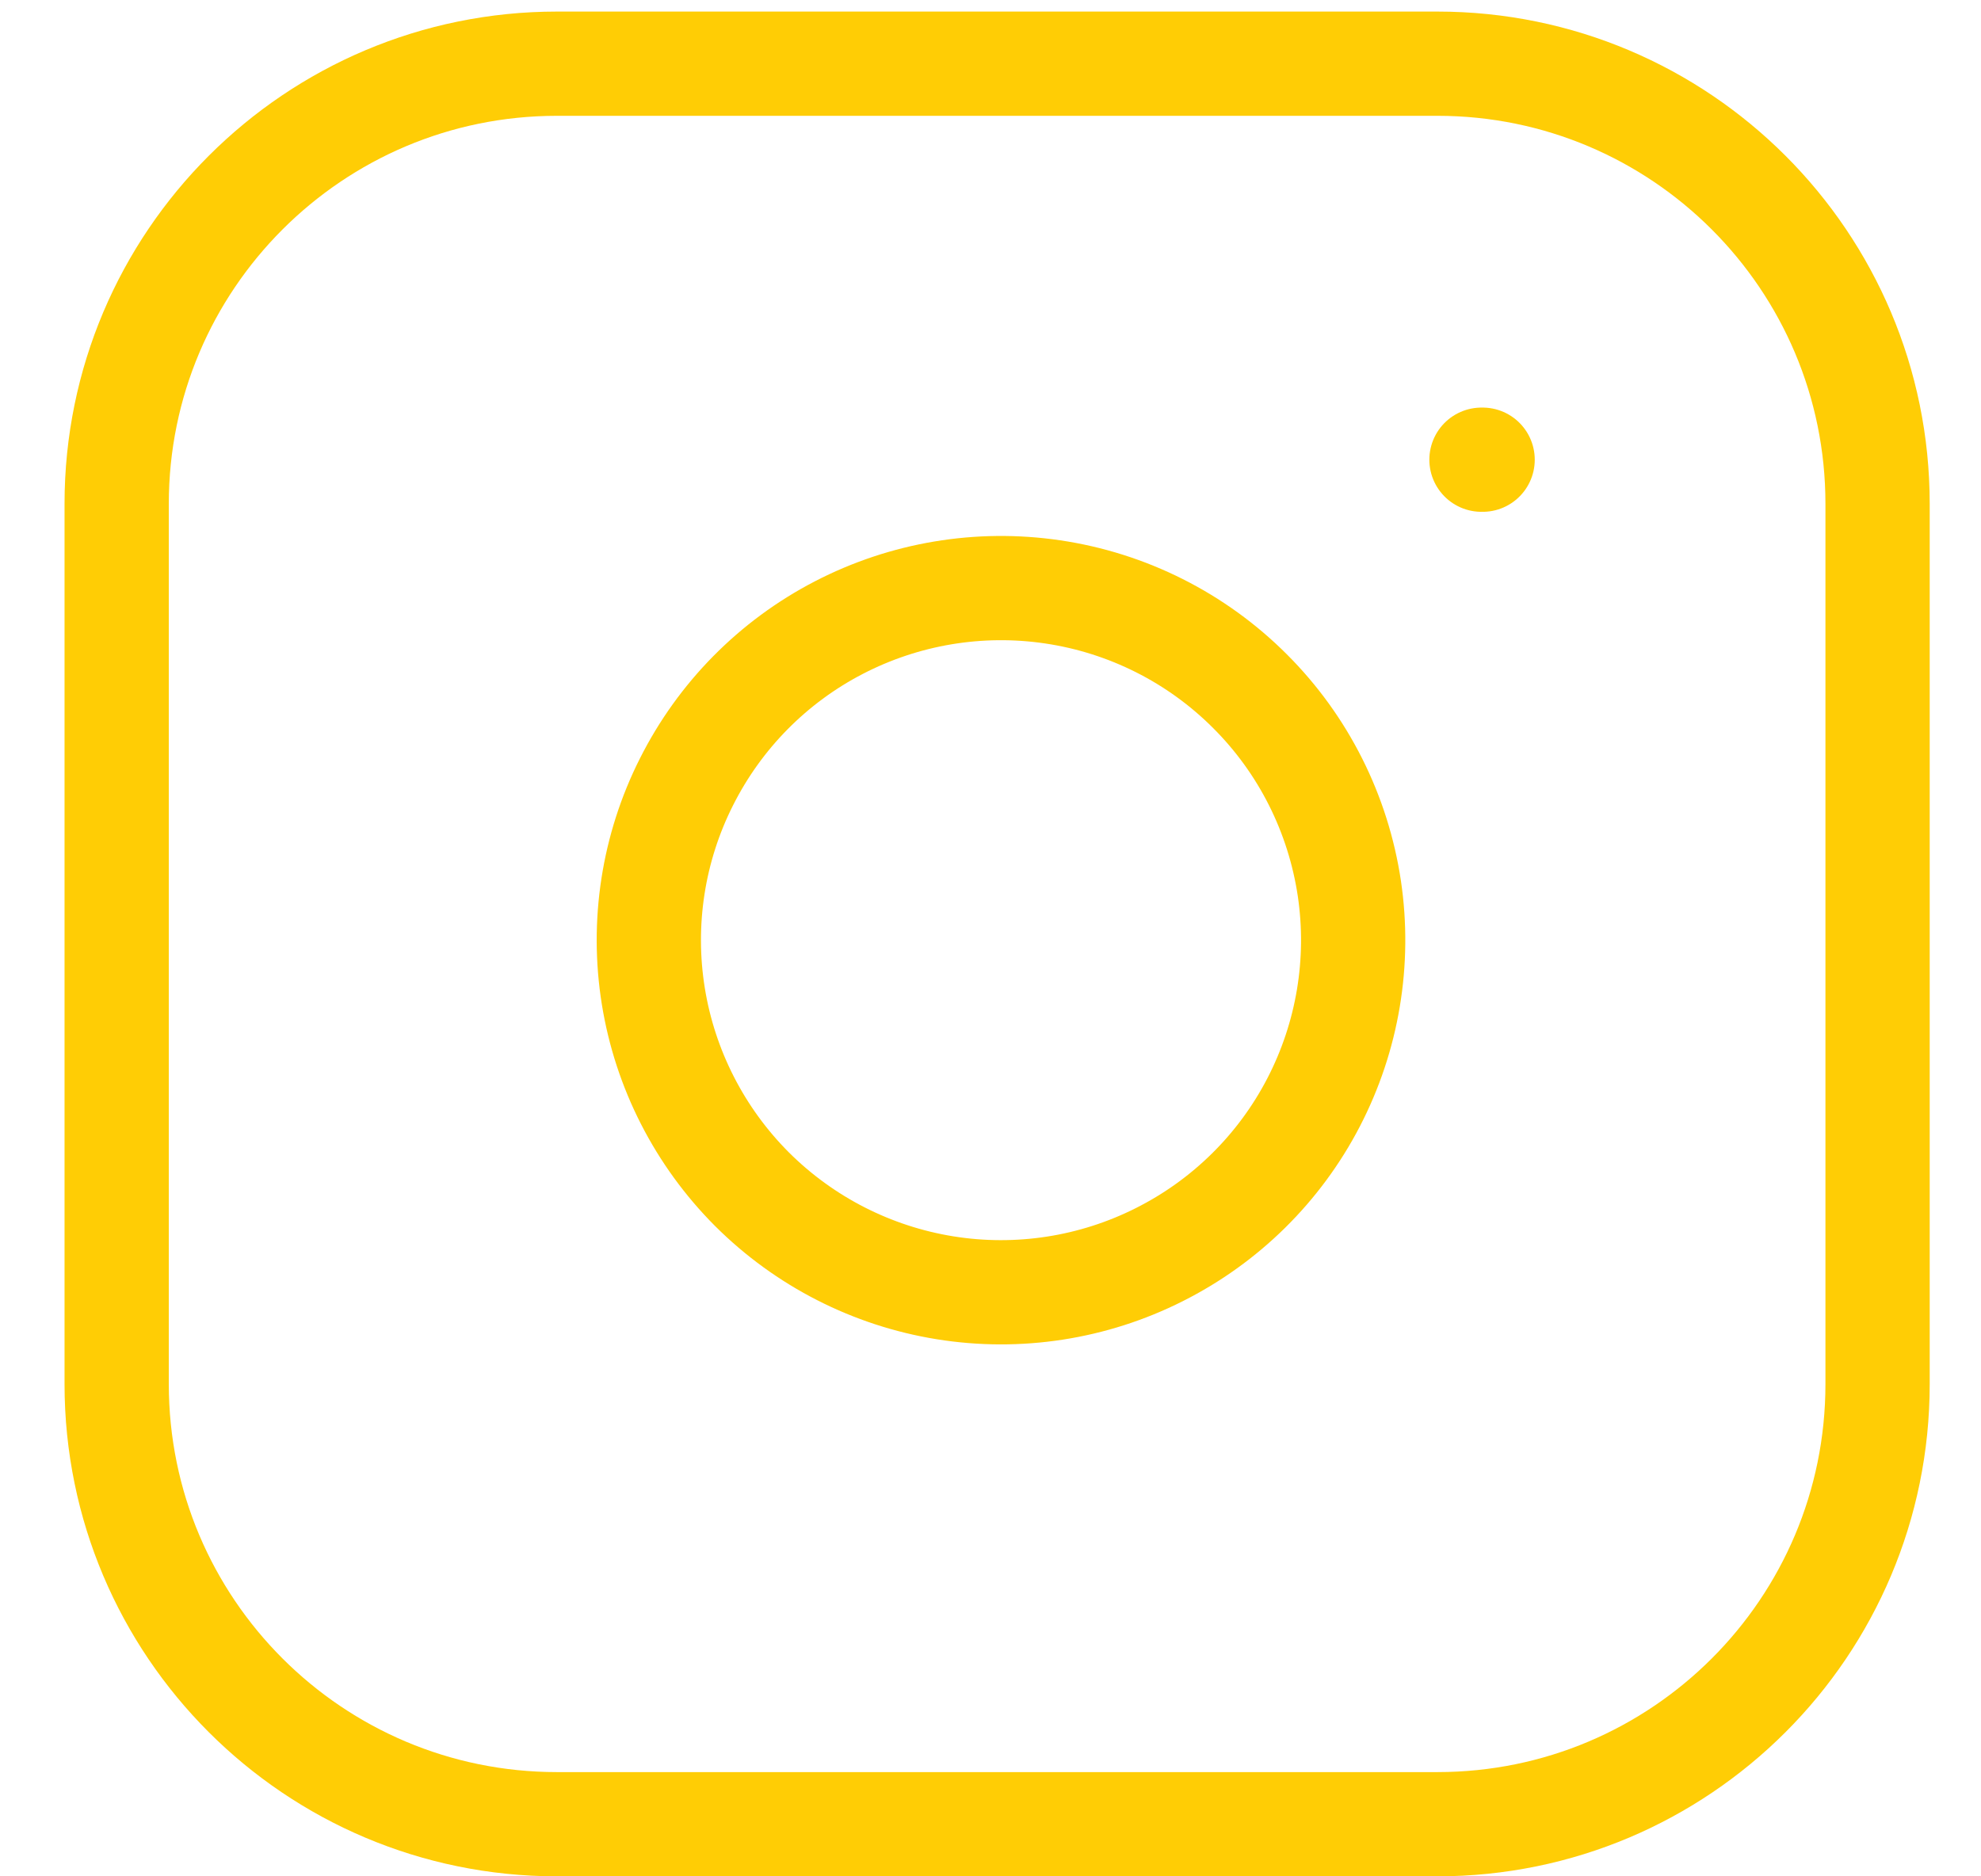 <svg width="19" height="18" viewBox="0 0 19 18" fill="none" xmlns="http://www.w3.org/2000/svg">
<g id="Group 170">
<path id="Vector" d="M13.786 0.611H5.342C3.01 0.611 1.119 2.502 1.119 4.833V13.278C1.119 15.61 3.01 17.5 5.342 17.5H13.786C16.118 17.5 18.008 15.61 18.008 13.278V4.833C18.008 2.502 16.118 0.611 13.786 0.611Z" stroke="#FFCD05" stroke-linecap="round" stroke-linejoin="round"/>
<path id="Vector_2" d="M12.942 8.524C13.046 9.227 12.926 9.944 12.599 10.575C12.272 11.206 11.754 11.717 11.119 12.036C10.485 12.356 9.765 12.467 9.064 12.354C8.363 12.241 7.715 11.91 7.212 11.408C6.71 10.905 6.379 10.257 6.266 9.556C6.153 8.855 6.264 8.135 6.584 7.501C6.903 6.866 7.414 6.348 8.045 6.021C8.676 5.694 9.393 5.574 10.096 5.678C10.813 5.784 11.477 6.118 11.989 6.631C12.502 7.143 12.835 7.807 12.942 8.524Z" stroke="#FFCD05" stroke-linecap="round" stroke-linejoin="round"/>
<path id="Vector_3" d="M14.209 4.41H14.22" stroke="#FFCD05" stroke-linecap="round" stroke-linejoin="round"/>
</g>
</svg>
